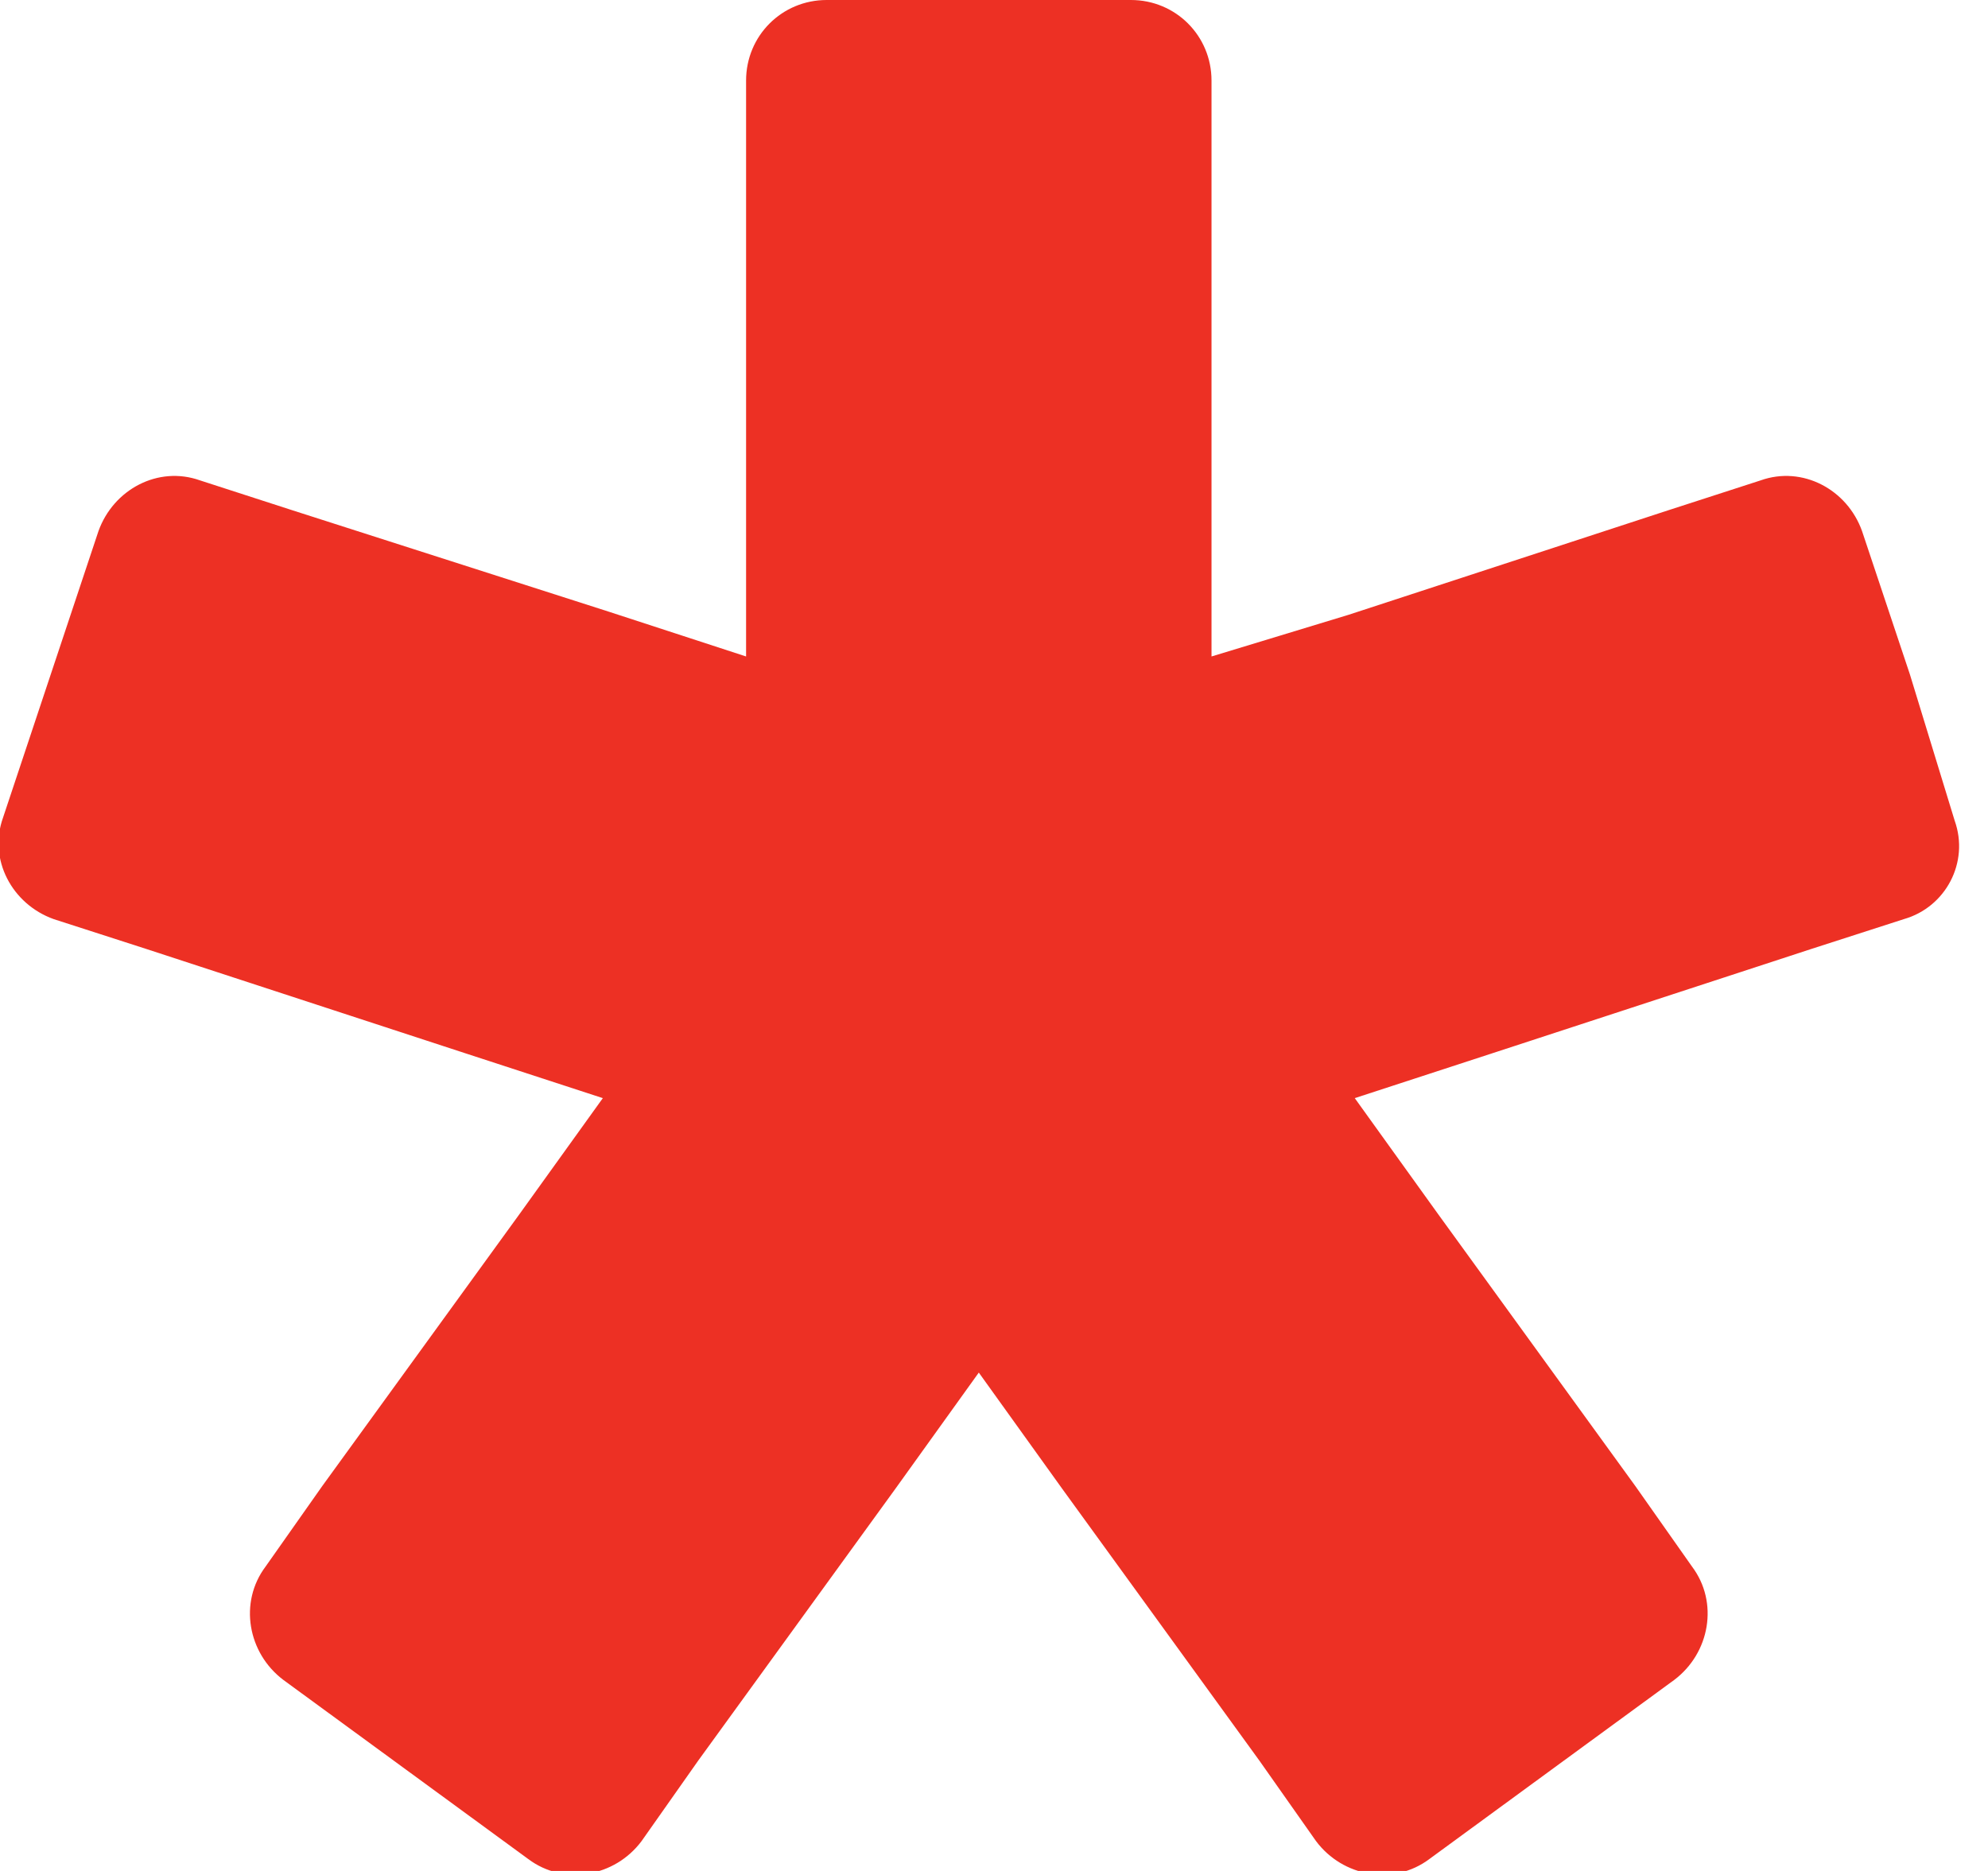 <svg width="17" height="16" viewBox="0 0 17 16" fill="none" xmlns="http://www.w3.org/2000/svg">
<g clip-path="url(#clip0_317_2908)">
<path d="M16.715 7.018L16.332 5.767L15.923 4.542C15.796 4.185 15.413 3.981 15.056 4.108L14.265 4.364L11.534 5.257L10.36 5.614V4.389V1.531V0.689C10.36 0.306 10.054 0 9.671 0H8.37H7.069C6.686 0 6.38 0.306 6.38 0.689V1.531V4.389V5.614L5.206 5.231L2.501 4.364L1.71 4.108C1.352 3.981 0.97 4.185 0.842 4.542L0.434 5.767L0.026 6.992C-0.102 7.349 0.102 7.732 0.459 7.86L1.25 8.115L3.981 9.008L5.155 9.391L4.44 10.386L2.756 12.708L2.271 13.397C2.041 13.703 2.118 14.137 2.424 14.367L3.47 15.132L4.517 15.898C4.823 16.128 5.257 16.051 5.486 15.745L5.971 15.056L7.655 12.734L8.37 11.738L9.085 12.734L10.769 15.056L11.254 15.745C11.483 16.051 11.917 16.128 12.223 15.898L13.27 15.132L14.316 14.367C14.622 14.137 14.699 13.703 14.469 13.397L13.984 12.708L12.3 10.386L11.585 9.391L12.759 9.008L15.49 8.115L16.281 7.86C16.638 7.758 16.842 7.375 16.715 7.018Z" fill="#ED3024"/>
</g>
<defs>
<clipPath id="clip0_317_2908">
<rect width="16.765" height="16" fill="white"/>
</clipPath>
</defs>
</svg>
